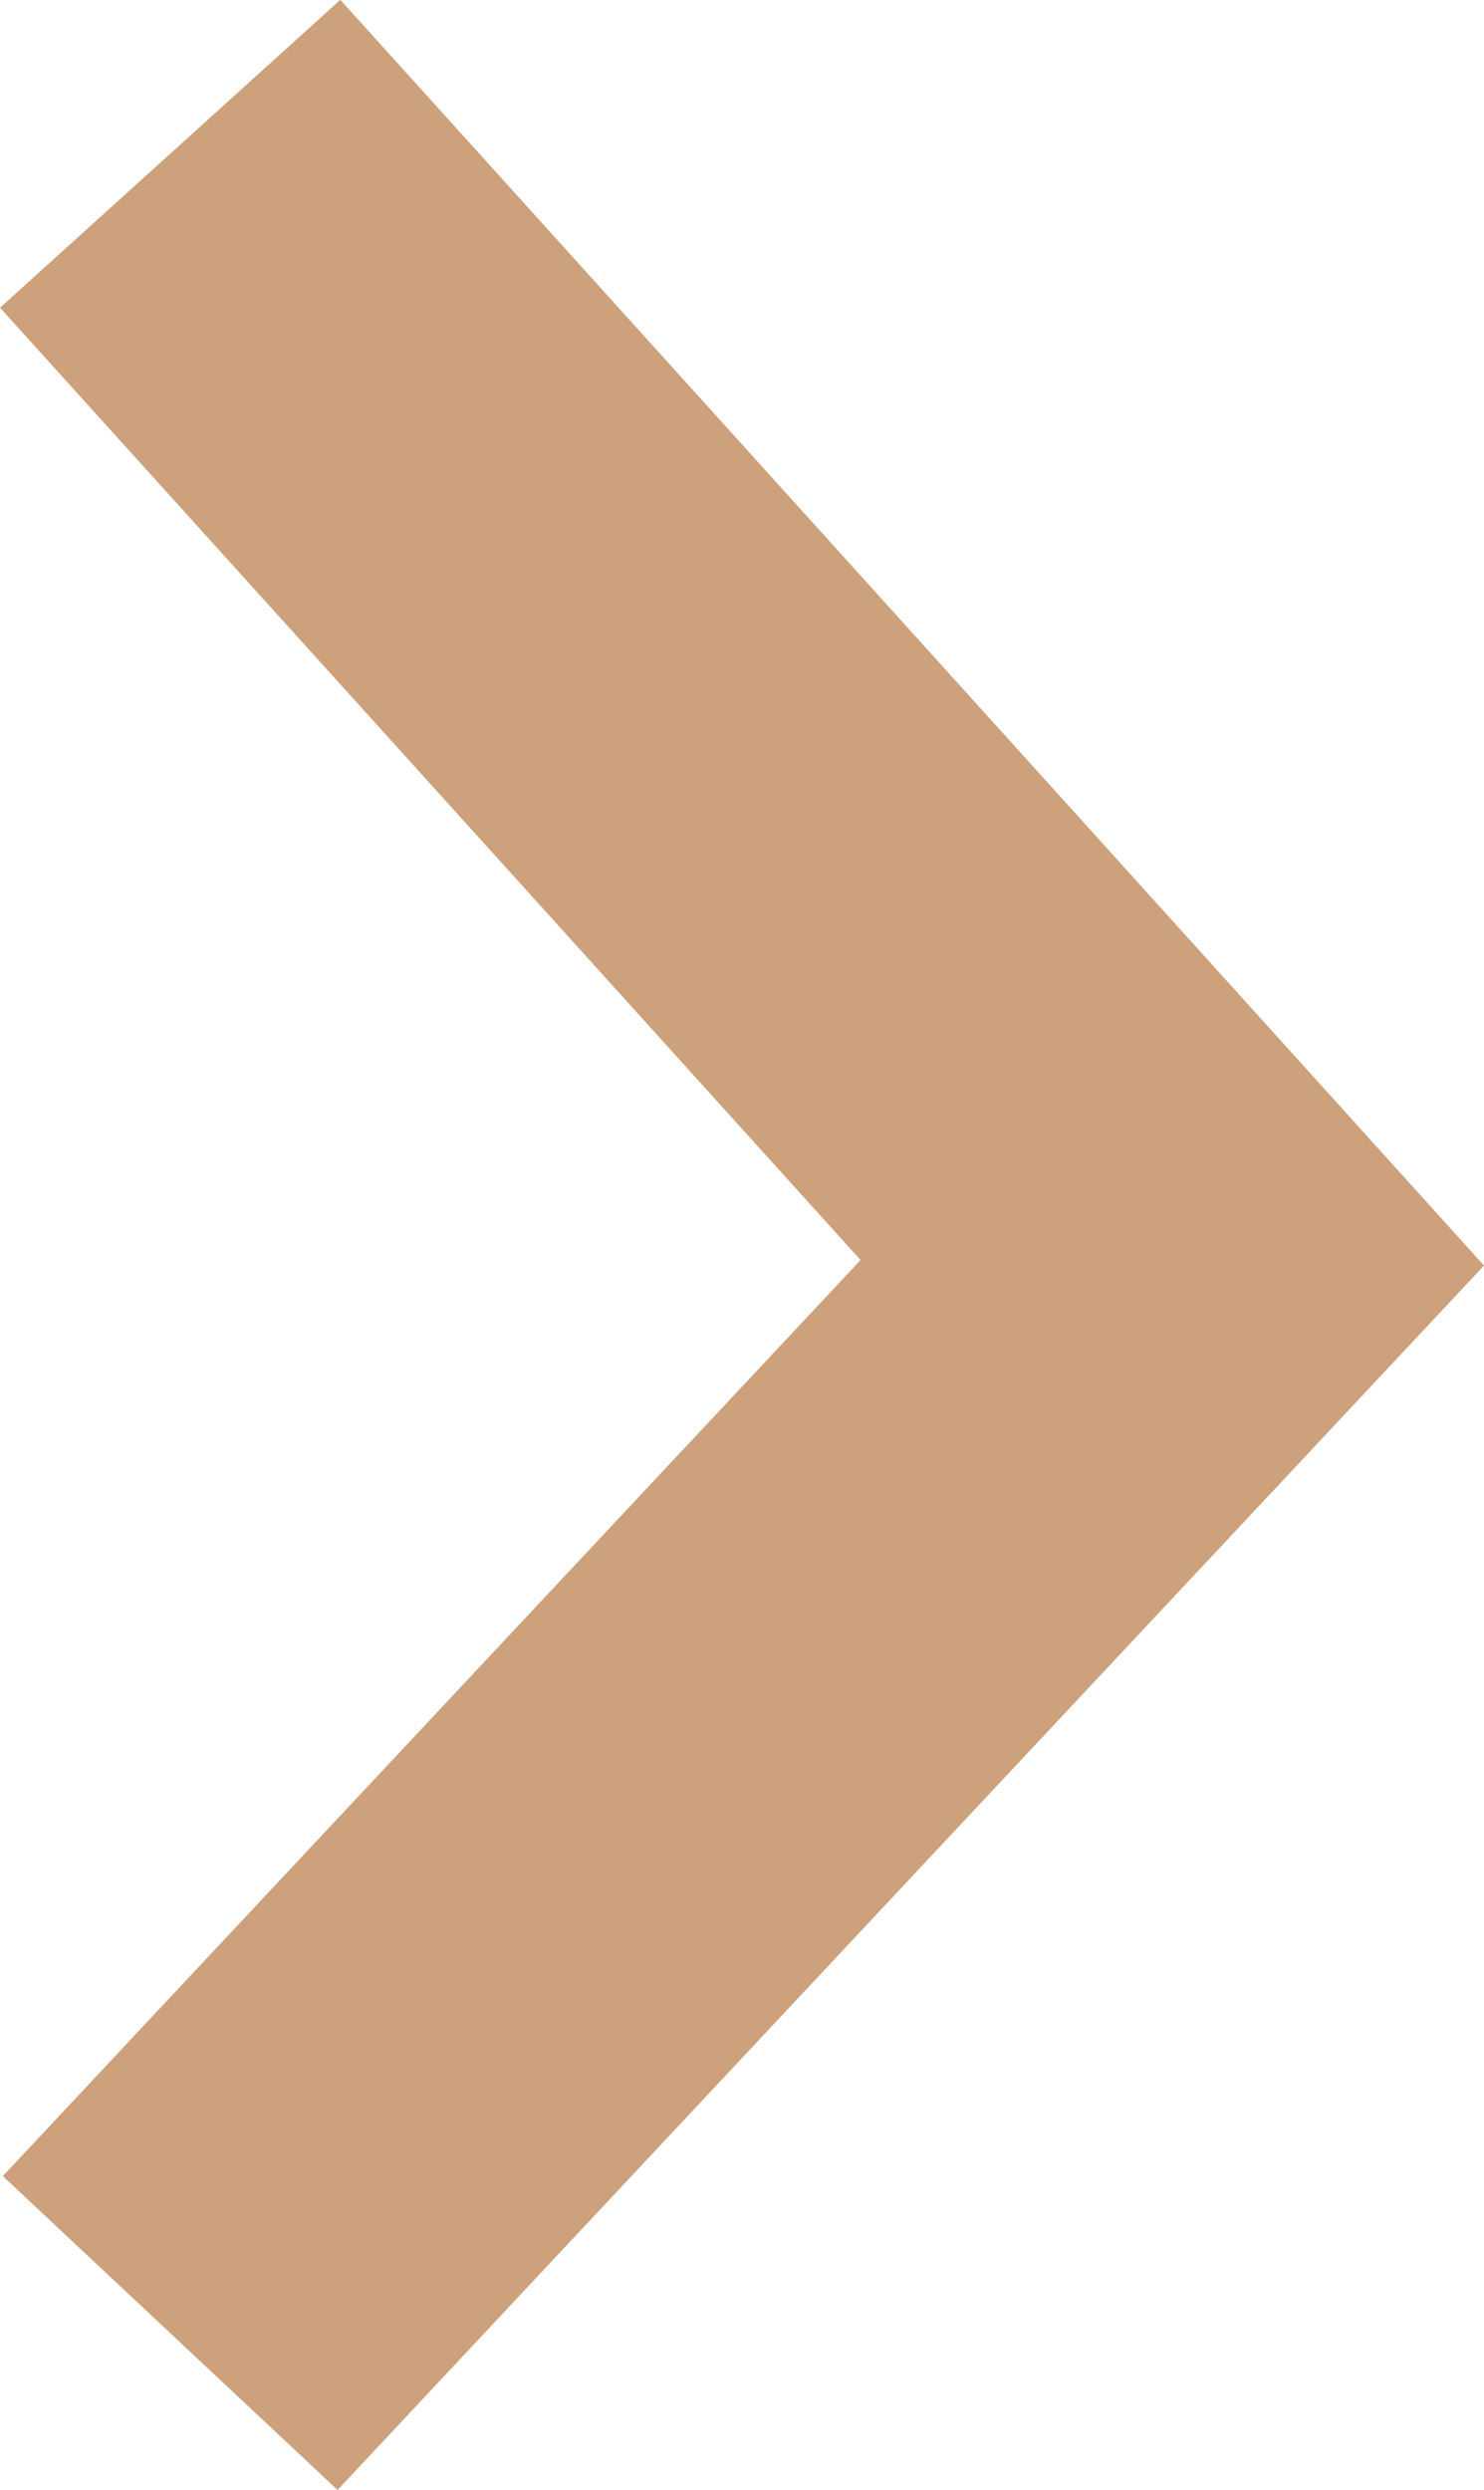 <svg xmlns="http://www.w3.org/2000/svg" width="6.47" height="10.849" viewBox="0 0 6.47 10.849"><defs><style>.a{fill:none;stroke:#cca17b;stroke-width:2px;}</style></defs><path class="a" d="M326,1025.775l4.369,4.832L326,1035.27" transform="translate(-325.258 -1025.105)"/></svg>